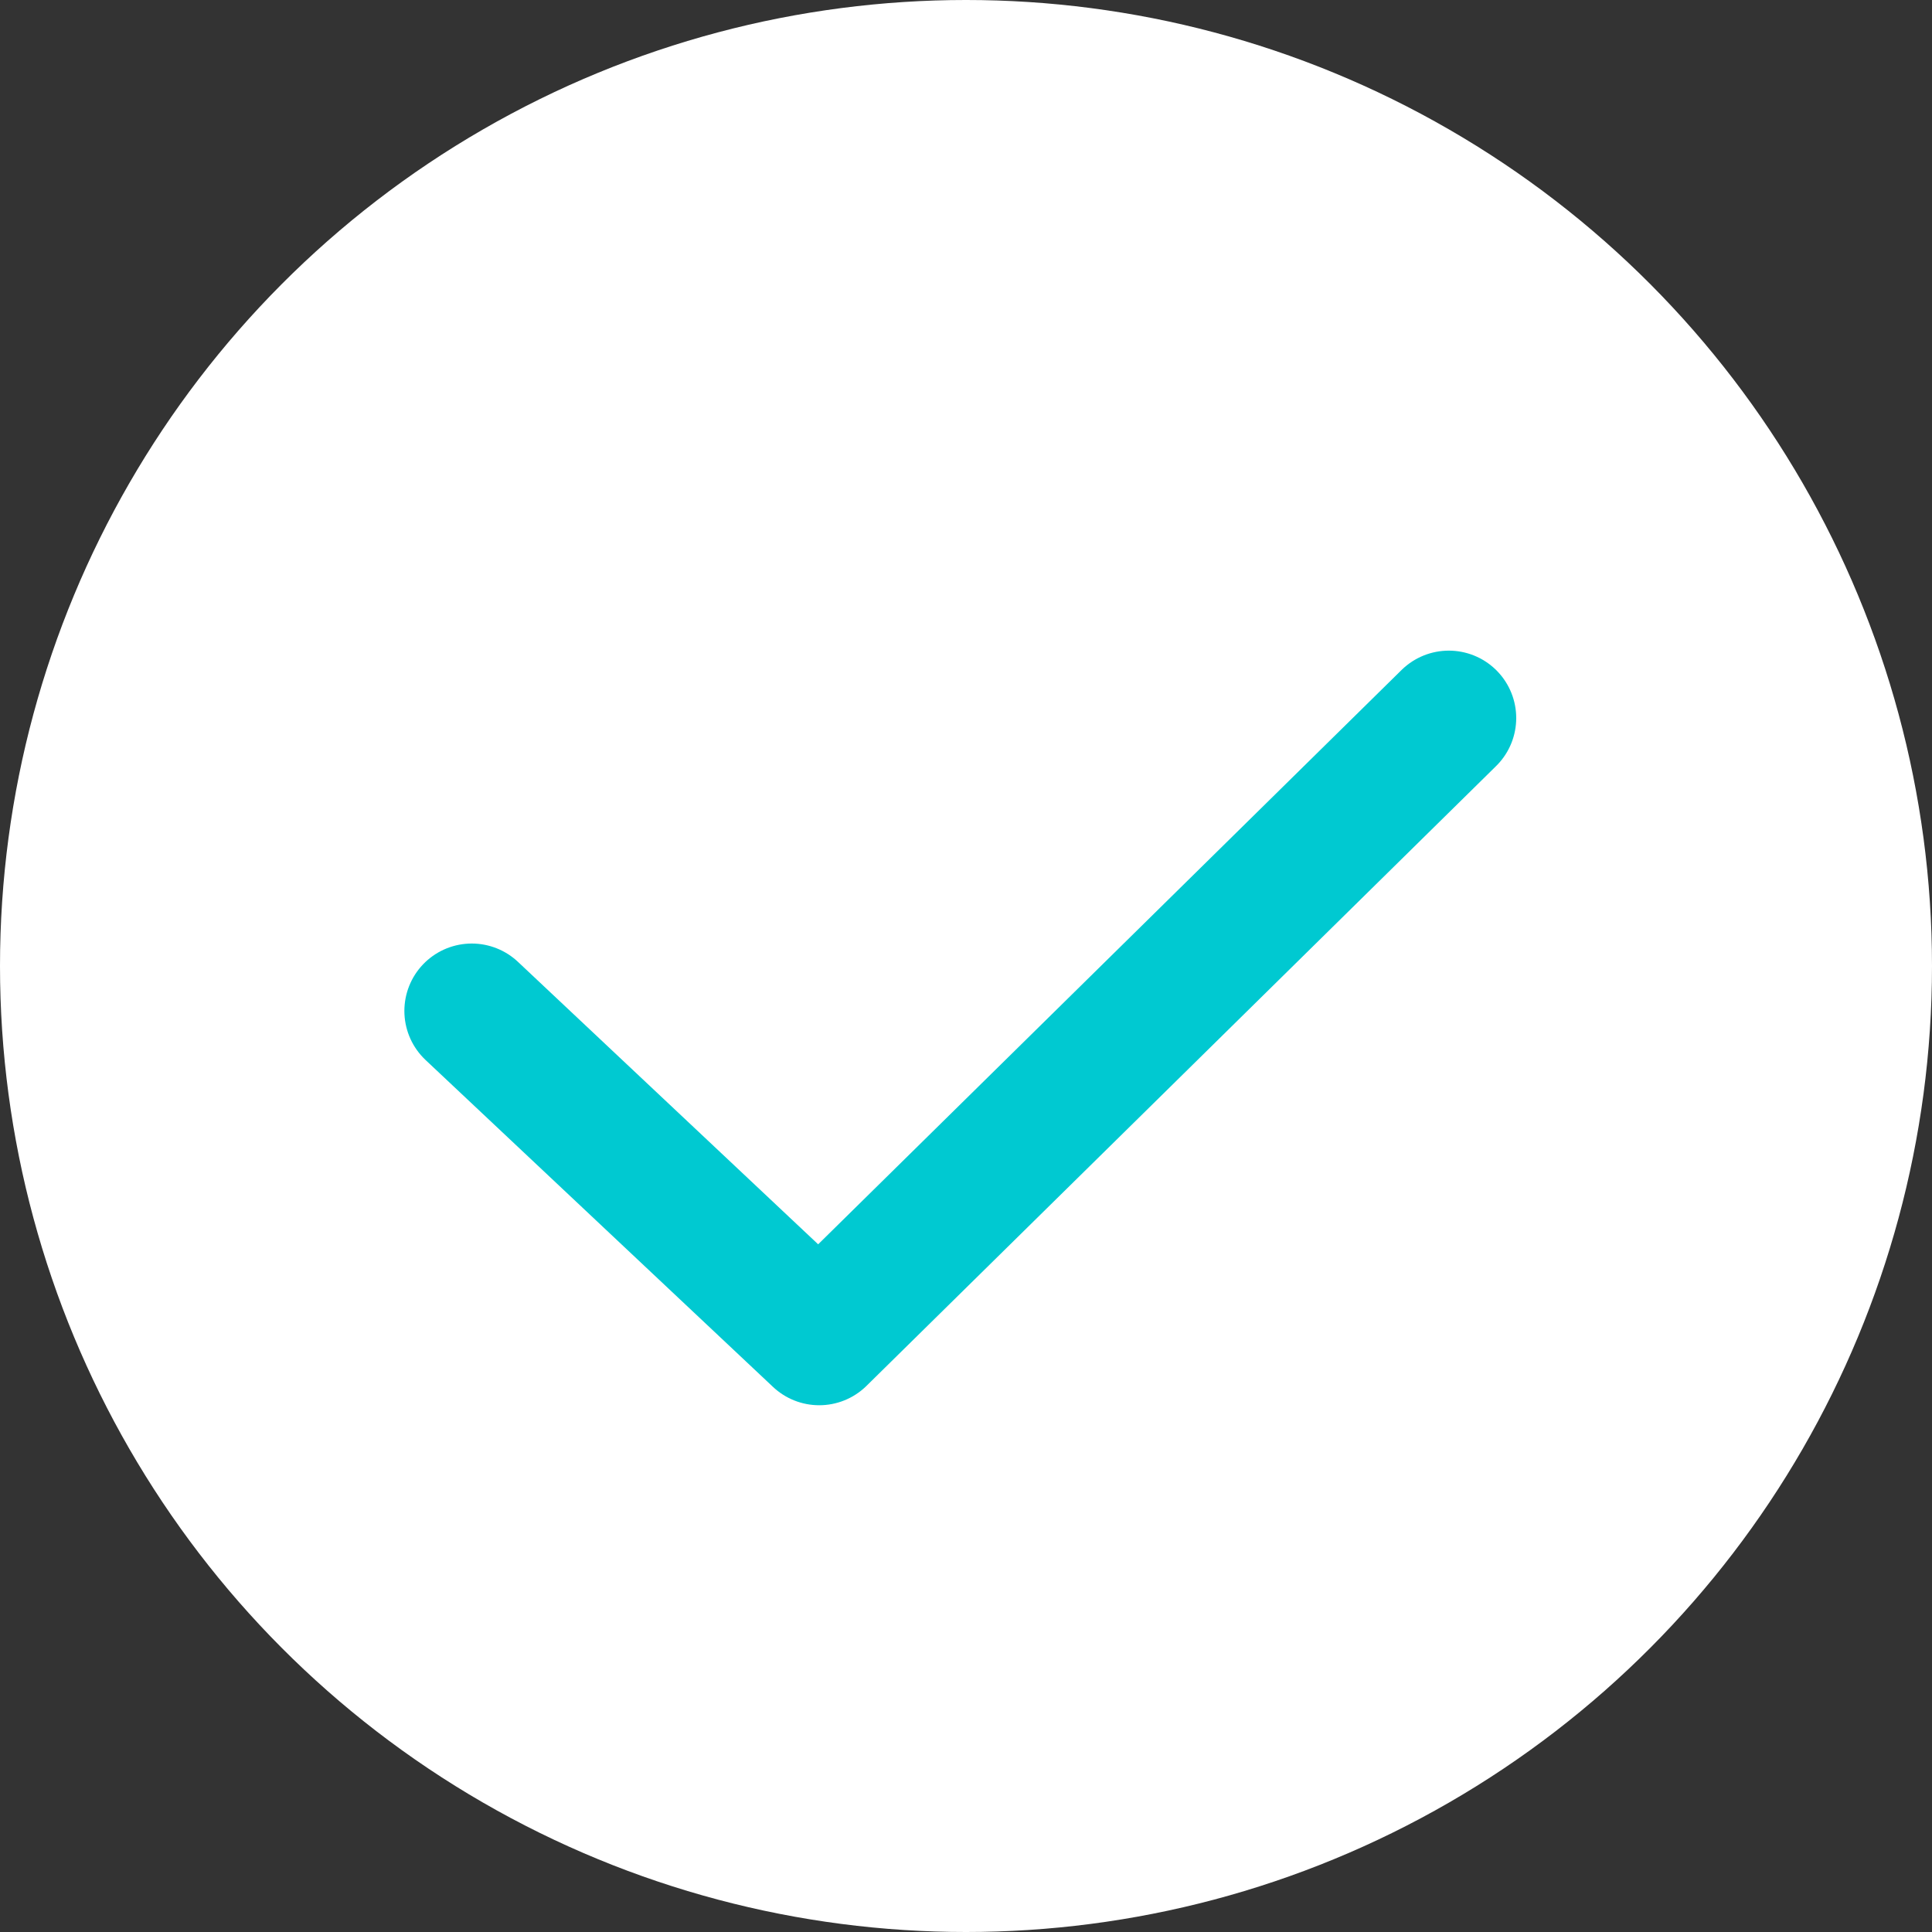 <svg xmlns="http://www.w3.org/2000/svg" width="43" height="43" viewBox="0 0 43 43">
  <rect x="0" y="0" width="43" height="43" fill="#333333" stroke="none"/>
  <g id="Group_281" data-name="Group 281" transform="translate(-449 -9088)">
    <circle id="Ellipse_65" data-name="Ellipse 65" cx="21.5" cy="21.5" r="21.5" transform="translate(449 9088)" fill="#fff"/>
    <path id="Path_43" data-name="Path 43" d="M4496.091,9109.5l7.733,7.276,14.013-13.795" transform="translate(-4036.591 1)" fill="none" stroke="#00c9d1" stroke-linecap="round" stroke-linejoin="round" stroke-width="3"/>
  </g>
</svg>
